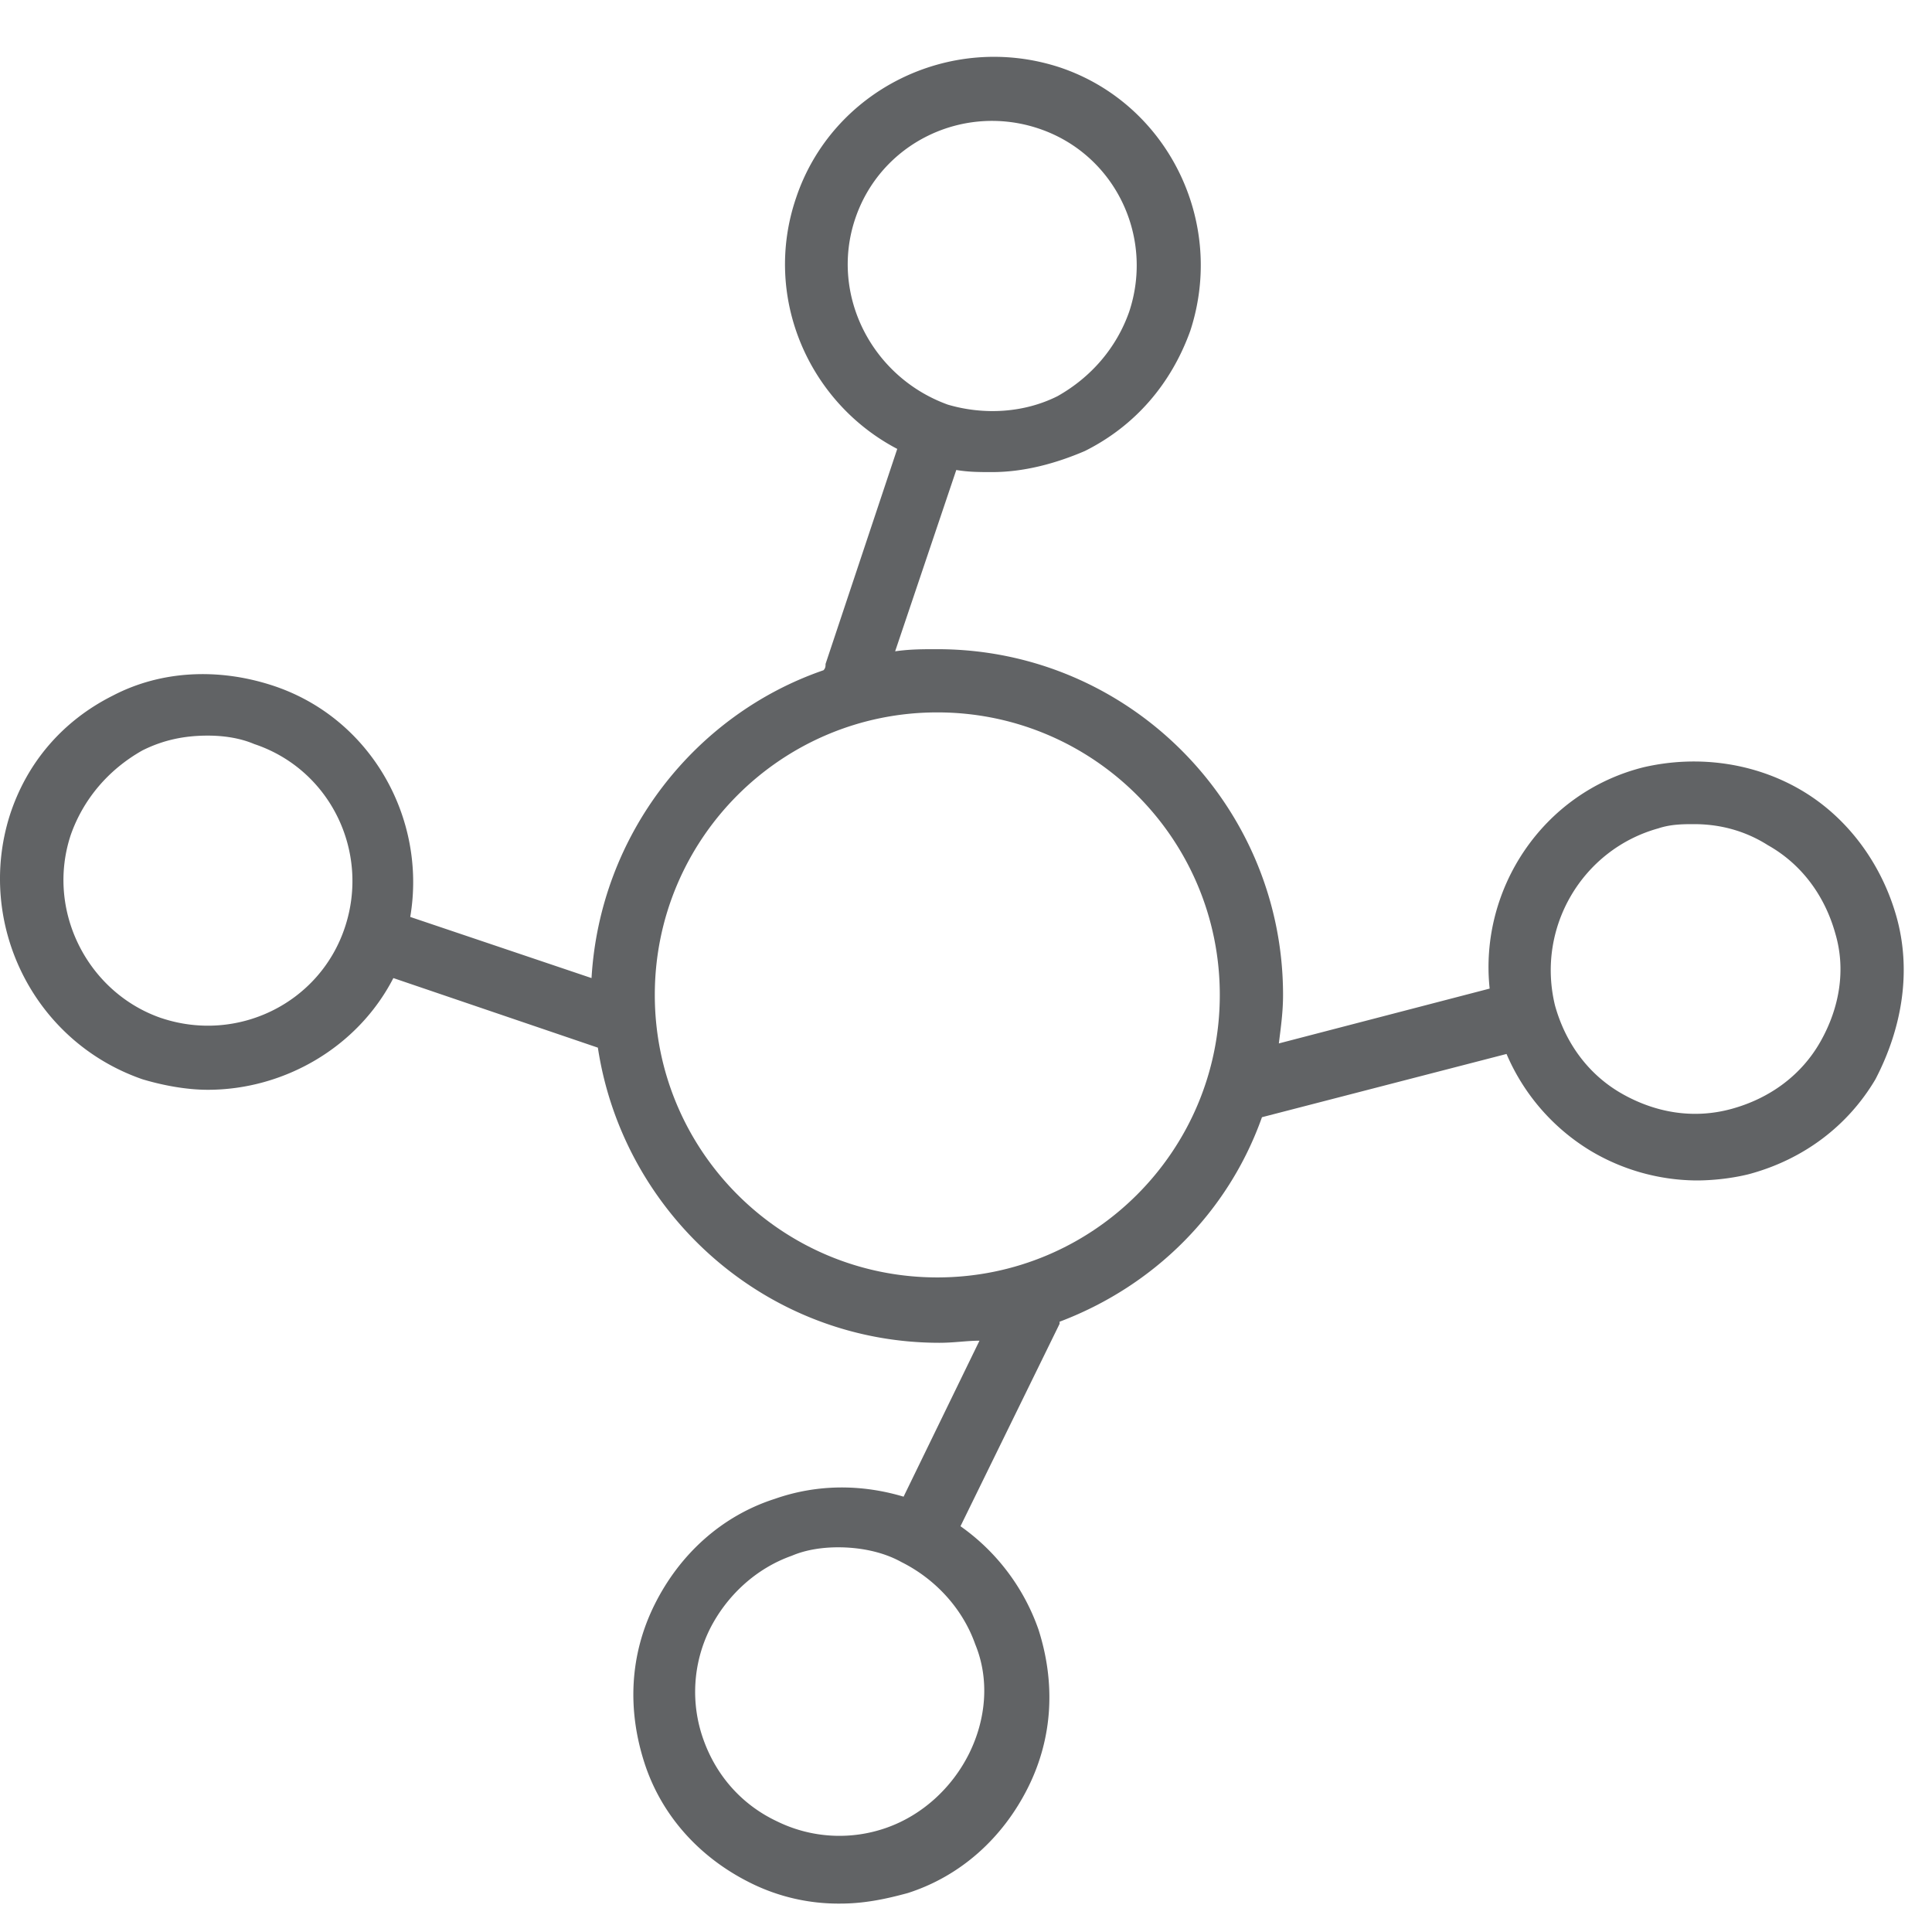 <svg xmlns="http://www.w3.org/2000/svg" width="68" height="68" fill="none"><path fill="#616365" d="M66.752 32.273c-.52-1.855-1.707-3.488-3.339-4.452-1.632-.965-3.636-1.262-5.565-.816-3.562.89-5.788 4.303-5.417 7.79l-7.42 1.93c.074-.593.148-1.113.148-1.706 0-6.679-5.417-12.17-12.17-12.17-.519 0-.964 0-1.483.075l2.152-6.382c.445.074.816.074 1.261.074 1.113 0 2.226-.297 3.265-.742 1.78-.89 3.042-2.374 3.71-4.23 1.262-3.858-.816-8.013-4.6-9.275-3.859-1.261-8.014.816-9.276 4.6-1.187 3.488.445 7.199 3.562 8.831l-2.523 7.569c0 .074 0 .148-.074.222-4.527 1.559-7.866 5.788-8.163 10.834l-6.381-2.152c.594-3.488-1.41-7.05-4.897-8.162-1.855-.594-3.859-.52-5.566.37-1.78.891-3.042 2.375-3.636 4.23-1.187 3.785.817 7.94 4.675 9.276.742.222 1.559.37 2.3.37 2.672 0 5.269-1.483 6.53-3.932l7.198 2.449c.89 5.862 5.936 10.388 12.021 10.388.52 0 .965-.074 1.41-.074l-2.671 5.49c-1.485-.444-3.043-.444-4.527.075-1.855.594-3.339 1.93-4.23 3.71-.89 1.781-.964 3.71-.37 5.565.593 1.855 1.929 3.34 3.71 4.23a6.94 6.94 0 0 0 3.19.742c.817 0 1.559-.148 2.375-.371 1.855-.594 3.339-1.93 4.23-3.71.89-1.781.964-3.71.37-5.565a7.46 7.46 0 0 0-2.745-3.636l3.488-7.124v-.074c3.339-1.262 5.936-3.859 7.123-7.198l8.608-2.226a7.36 7.36 0 0 0 2.968 3.414 7.37 7.37 0 0 0 3.71 1.038c.593 0 1.261-.074 1.855-.222 1.93-.52 3.487-1.707 4.452-3.34.965-1.854 1.261-3.858.742-5.713M30.096 7.712c.89-2.671 3.784-4.081 6.455-3.19 2.672.89 4.082 3.783 3.191 6.455-.445 1.261-1.335 2.3-2.523 2.968-1.187.594-2.597.668-3.858.297-2.671-.965-4.156-3.859-3.265-6.53m4.007 54.02c-.594 1.187-1.633 2.151-2.894 2.597a4.98 4.98 0 0 1-3.859-.223c-1.261-.593-2.152-1.632-2.597-2.894a4.98 4.98 0 0 1 .223-3.858c.594-1.188 1.632-2.152 2.894-2.597.52-.223 1.113-.297 1.632-.297.742 0 1.559.148 2.226.52 1.188.593 2.152 1.632 2.597 2.893.52 1.262.371 2.671-.222 3.859M5.683 35.835c-2.597-.89-4.081-3.785-3.19-6.456.445-1.261 1.335-2.3 2.522-2.968.742-.371 1.484-.52 2.3-.52.52 0 1.114.075 1.633.297 2.671.89 4.081 3.785 3.19 6.456-.89 2.671-3.784 4.081-6.455 3.19m27.307 9.127c-5.491 0-9.943-4.452-9.943-9.943s4.452-9.944 9.943-9.944 9.943 4.453 9.943 9.944c0 5.49-4.452 9.943-9.943 9.943m31.09-8.311c-.667 1.187-1.78 2.003-3.116 2.374-1.335.372-2.671.149-3.858-.519s-2.004-1.78-2.375-3.116c-.668-2.746.965-5.492 3.636-6.233.445-.149.89-.149 1.262-.149.89 0 1.78.223 2.597.742 1.187.668 2.003 1.781 2.374 3.117.371 1.261.149 2.597-.52 3.784"/></svg>
